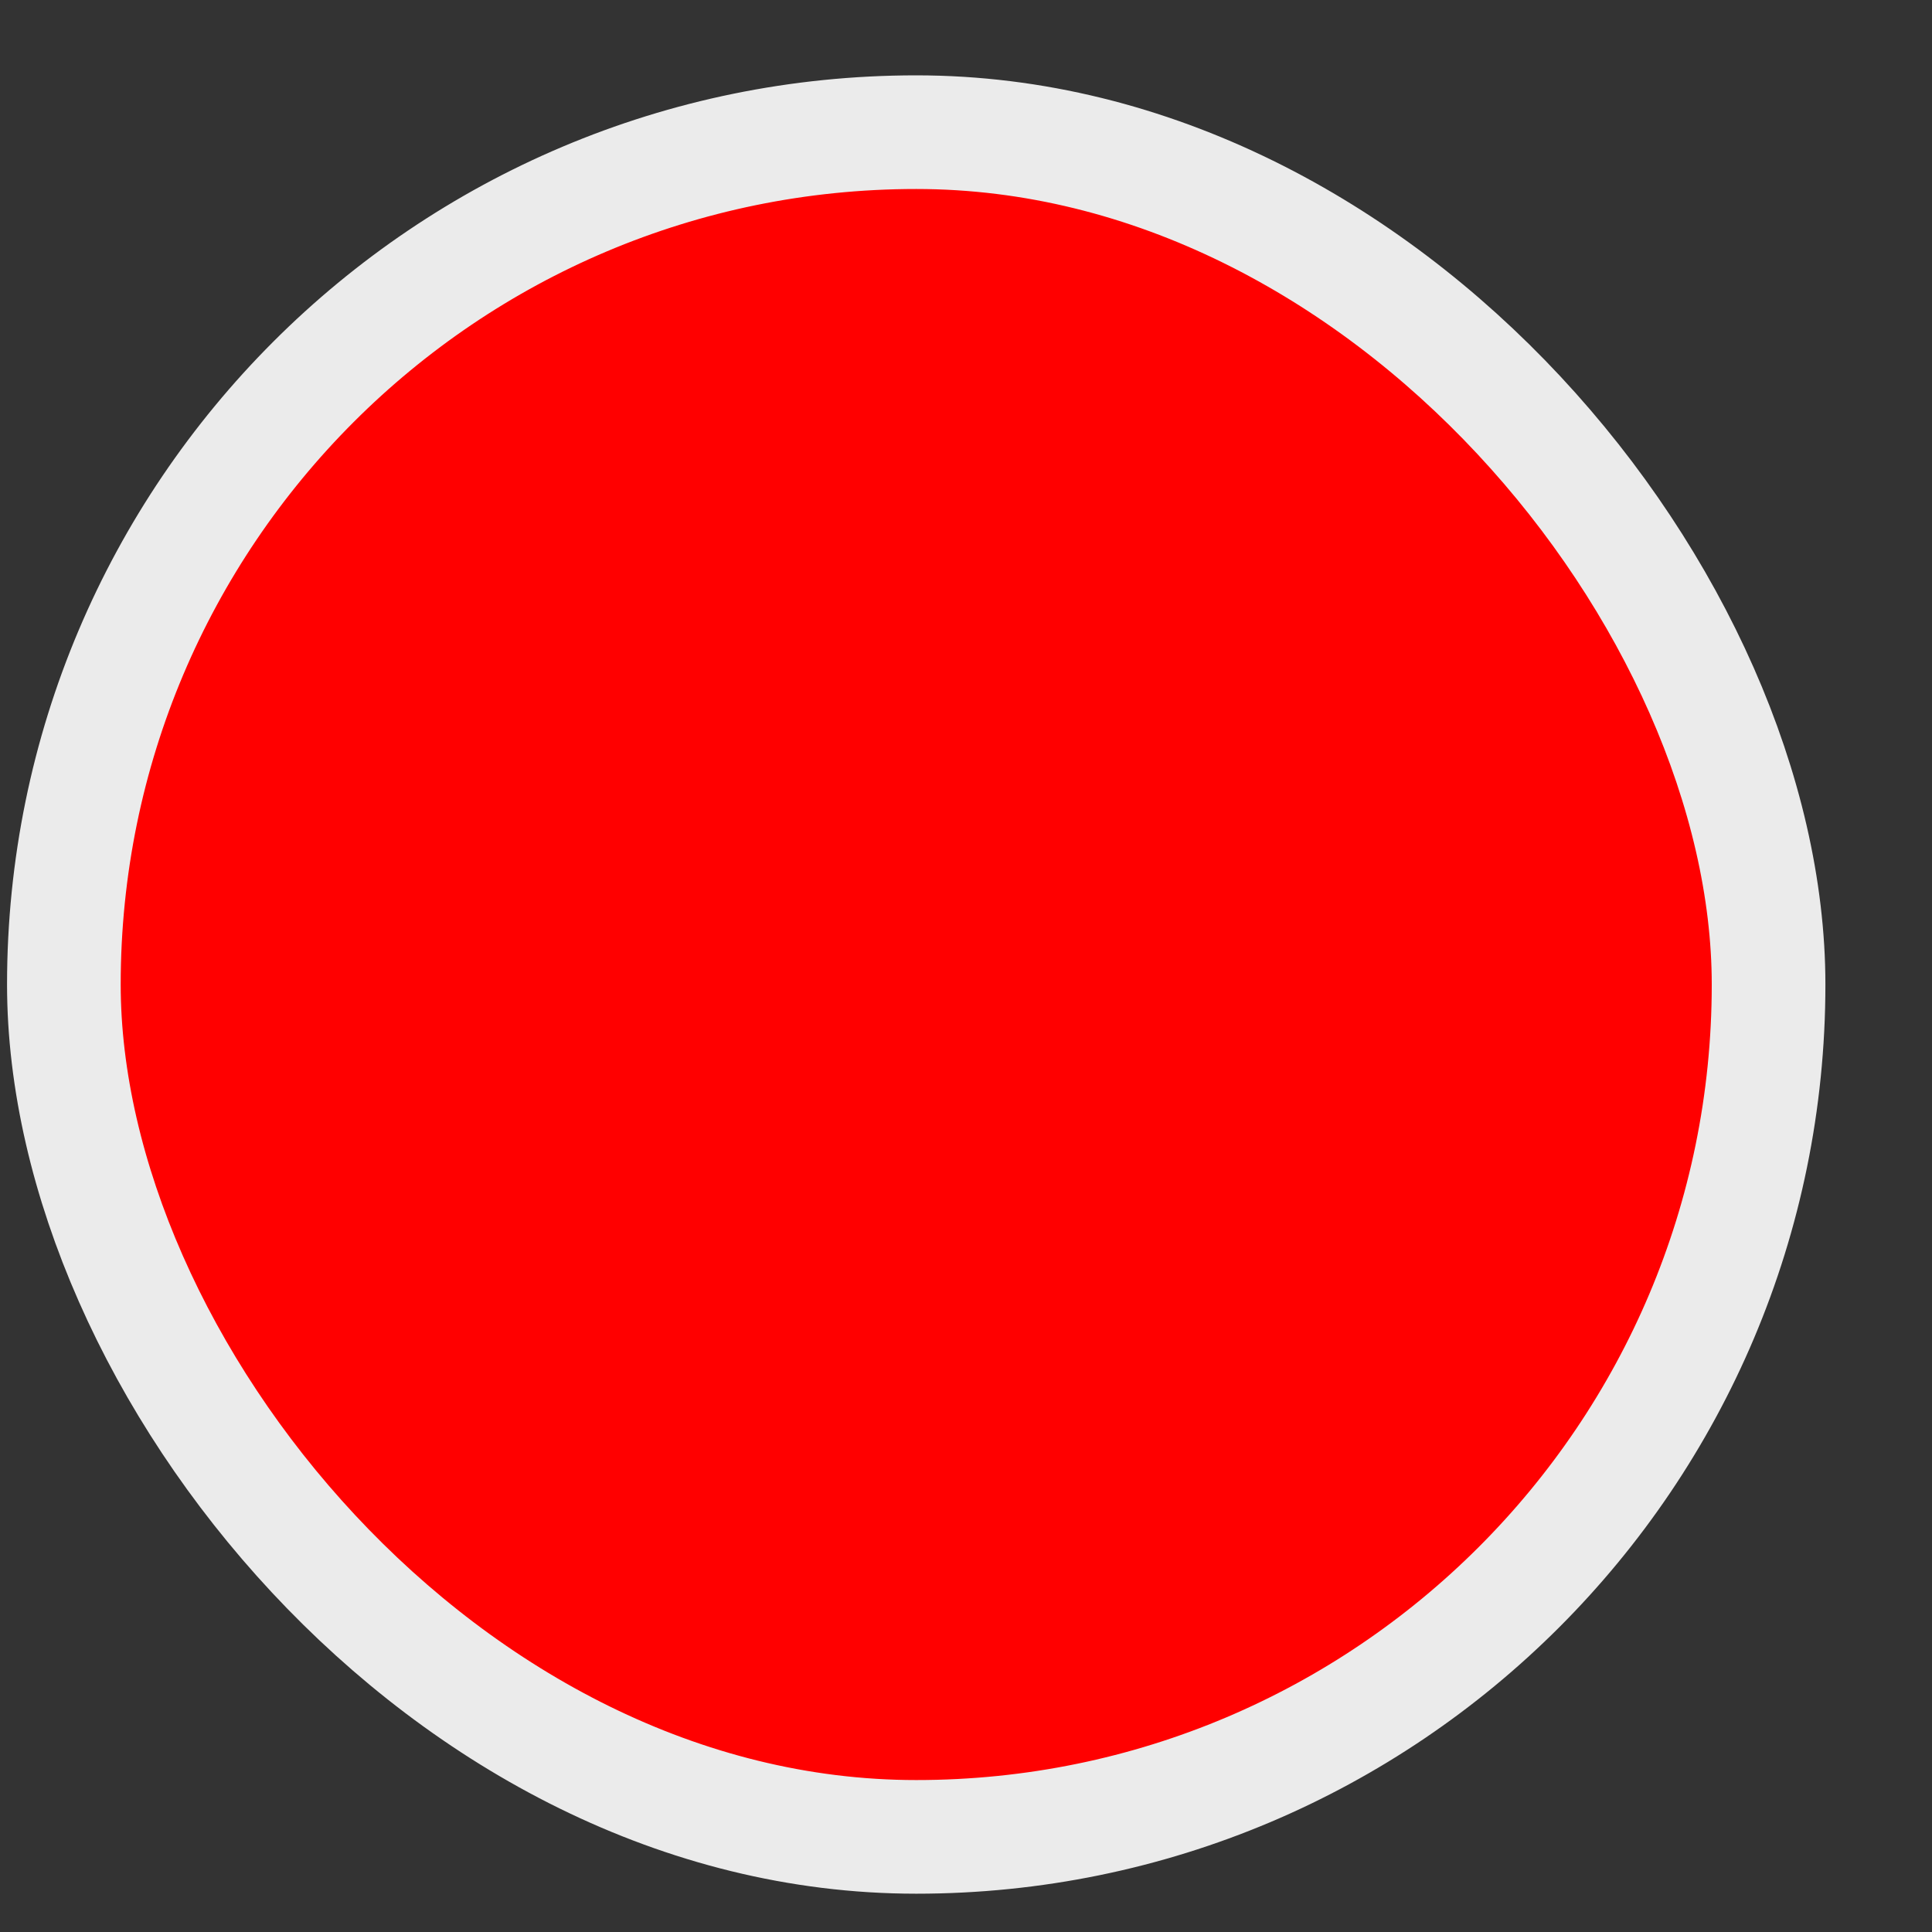 <svg width="17" height="17" viewBox="0 0 17 17" fill="none" xmlns="http://www.w3.org/2000/svg">
<rect x="0" y="0" width="17" height="17" fill="#333333" stroke="none"/>
<rect x="0.562" y="1.163" width="15" height="15" rx="7.5" fill="#FF0000"/>
<rect x="0.562" y="1.163" width="15" height="15" rx="7.5" stroke="#EBEBEB"/>
</svg>
